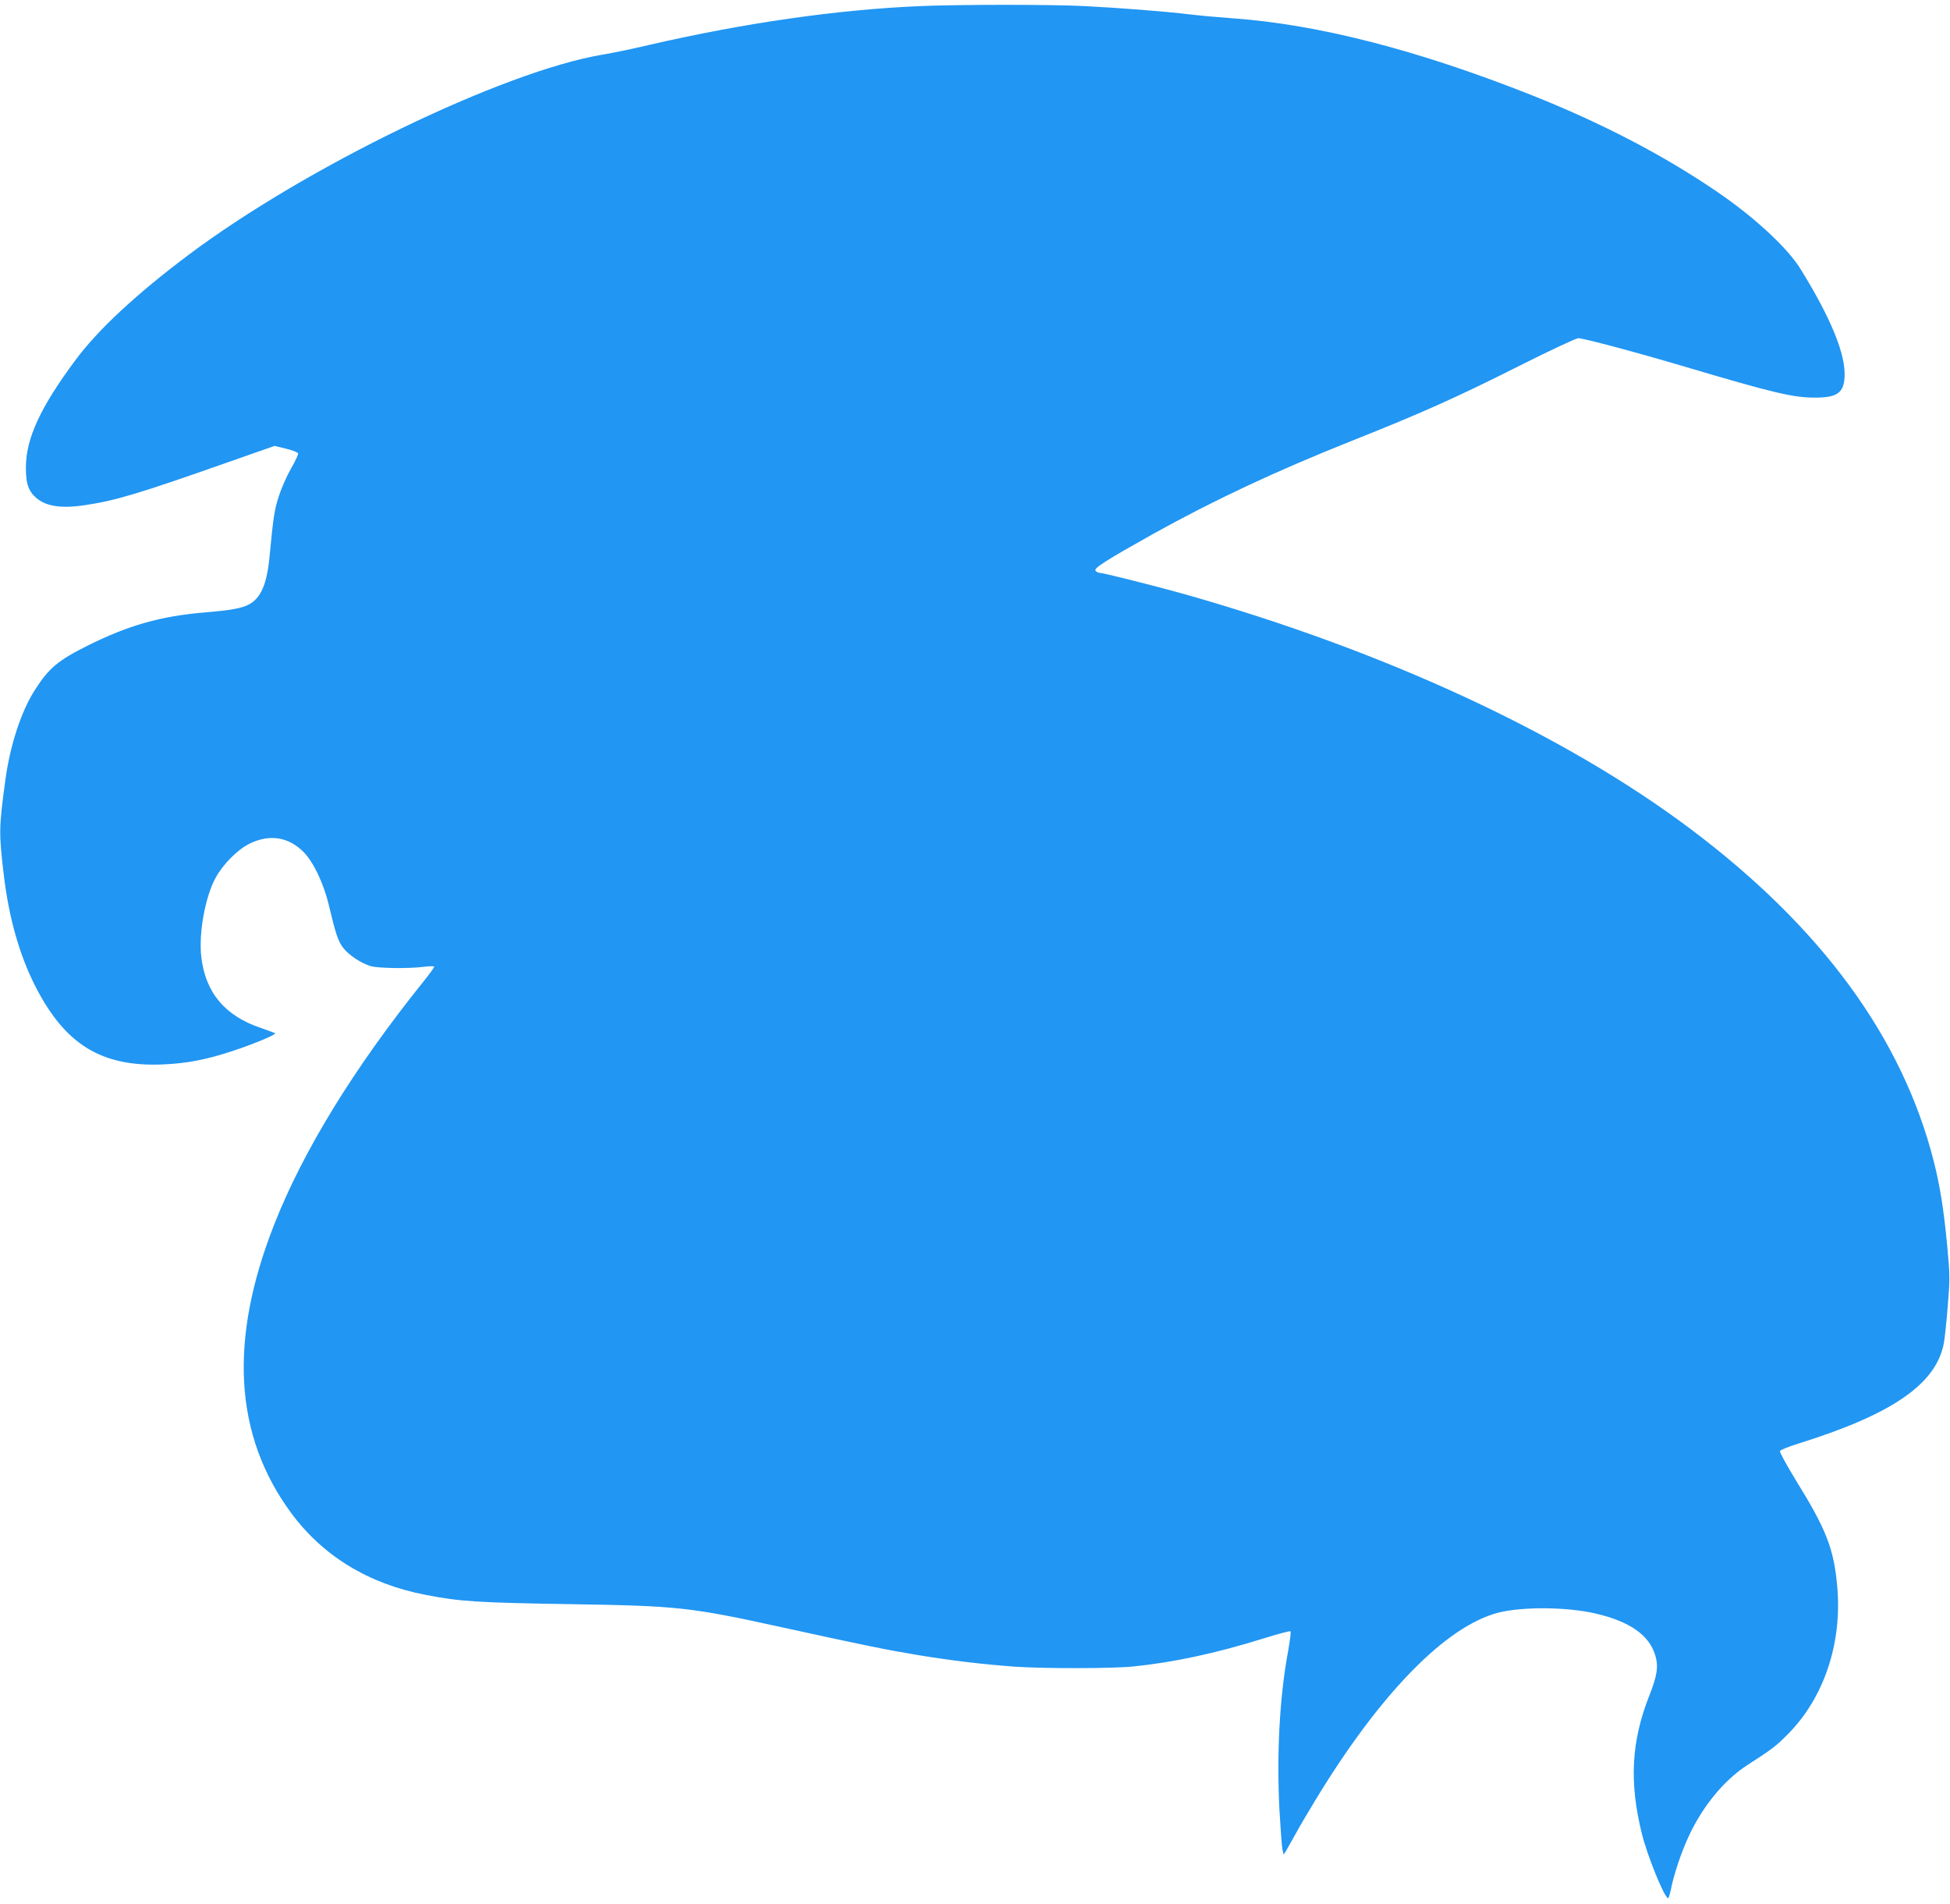 <?xml version="1.0" standalone="no"?>
<!DOCTYPE svg PUBLIC "-//W3C//DTD SVG 20010904//EN"
 "http://www.w3.org/TR/2001/REC-SVG-20010904/DTD/svg10.dtd">
<svg version="1.0" xmlns="http://www.w3.org/2000/svg"
 width="1280pt" height="1250pt" viewBox="0 0 1280 1250"
 preserveAspectRatio="xMidYMid meet">
<g transform="translate(0,1250) scale(0.1,-0.1)"
fill="#2196f3" stroke="none">
<path d="M6040 12460 c-543 -23 -1155 -111 -1775 -254 -104 -25 -245 -54 -312
-65 -655 -111 -1950 -739 -2718 -1316 -341 -256 -589 -487 -737 -685 -233
-313 -328 -518 -328 -709 0 -102 15 -149 59 -191 65 -63 166 -80 328 -56 197
29 355 76 917 274 l328 115 75 -18 c41 -10 77 -24 80 -31 2 -6 -19 -52 -47
-100 -28 -49 -64 -131 -80 -182 -29 -89 -36 -138 -60 -389 -17 -187 -58 -281
-139 -322 -46 -24 -118 -37 -286 -51 -291 -24 -503 -85 -770 -218 -194 -97
-254 -147 -346 -291 -89 -138 -162 -360 -193 -586 -43 -314 -44 -350 -12 -621
33 -284 103 -532 208 -738 196 -384 435 -530 838 -513 160 7 288 32 465 91
135 45 279 105 271 114 -3 2 -44 17 -92 34 -238 79 -367 234 -393 470 -17 152
25 386 92 512 47 89 145 189 225 228 132 65 257 45 357 -57 63 -65 129 -204
162 -340 46 -194 62 -243 96 -287 36 -47 118 -102 182 -120 47 -14 251 -17
348 -4 38 5 67 5 67 0 0 -5 -34 -52 -76 -104 -449 -559 -784 -1104 -973 -1585
-301 -762 -264 -1388 110 -1896 208 -282 507 -465 879 -537 229 -45 343 -52
970 -62 690 -11 773 -20 1370 -151 552 -121 691 -149 896 -183 225 -37 420
-60 634 -76 179 -13 639 -13 776 1 262 26 543 86 854 183 96 30 178 52 181 48
4 -4 -4 -63 -16 -132 -56 -299 -76 -682 -56 -1050 7 -118 15 -231 19 -250 l8
-34 21 34 c11 19 38 67 59 105 21 39 76 133 123 210 426 705 862 1152 1208
1240 160 40 449 37 636 -6 227 -53 354 -143 393 -277 21 -72 12 -132 -42 -268
-116 -296 -130 -563 -47 -899 35 -144 149 -425 173 -425 3 0 12 28 19 63 20
98 69 244 117 346 92 197 232 367 384 465 163 105 187 124 260 197 241 239
363 600 330 973 -22 250 -71 376 -277 708 -57 94 -102 176 -99 183 3 8 58 30
123 50 612 191 900 389 952 655 6 30 18 141 26 245 15 181 15 200 -4 405 -22
229 -46 383 -87 545 -206 812 -737 1538 -1599 2185 -830 623 -2001 1166 -3320
1540 -189 53 -534 140 -558 140 -8 0 -20 6 -26 14 -13 16 69 68 374 239 403
224 808 414 1310 614 460 183 686 284 1105 495 195 98 366 178 380 178 35 0
376 -91 710 -190 573 -170 701 -200 843 -200 144 0 189 30 195 134 9 146 -88
386 -289 710 -87 141 -305 342 -549 508 -353 241 -760 452 -1215 633 -749 297
-1403 465 -1965 505 -85 6 -209 17 -275 25 -165 20 -461 43 -695 55 -212 11
-817 11 -1080 0z"/>
</g>
</svg>
